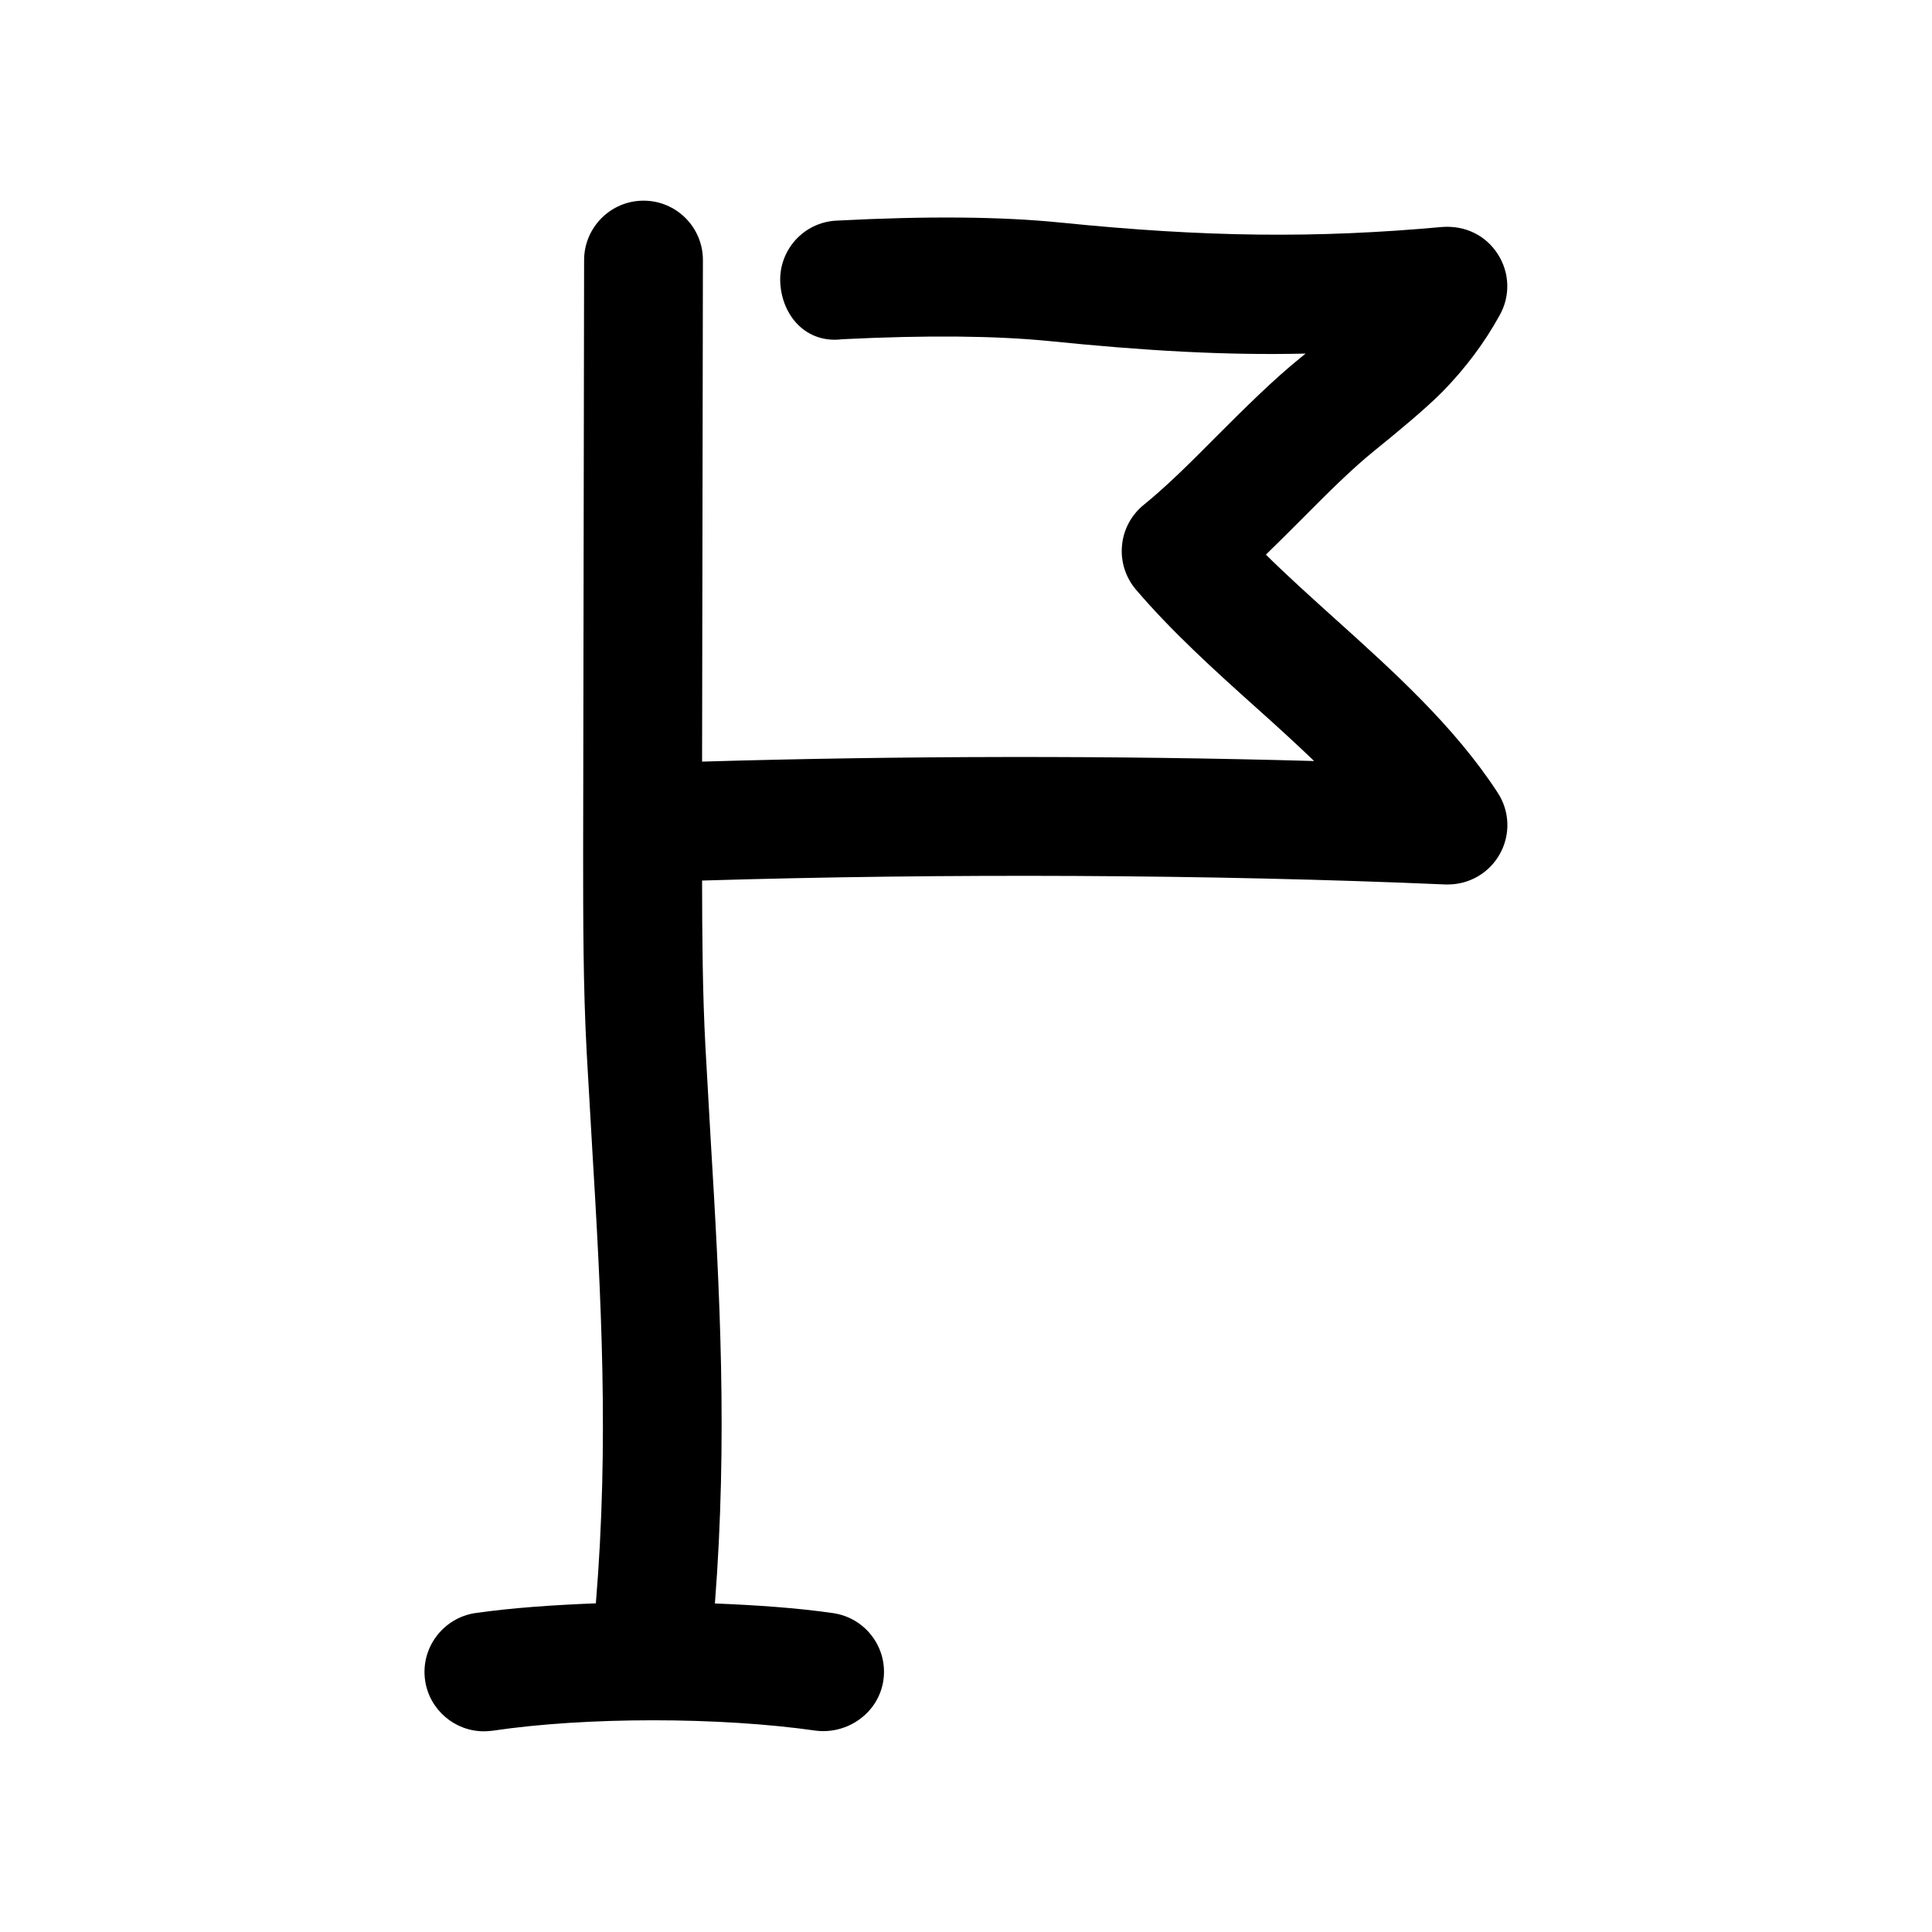 <?xml version="1.0" encoding="UTF-8"?>
<!-- Uploaded to: SVG Repo, www.svgrepo.com, Generator: SVG Repo Mixer Tools -->
<svg fill="#000000" width="800px" height="800px" version="1.1" viewBox="144 144 512 512" xmlns="http://www.w3.org/2000/svg">
 <path d="m269.95 571.48c-8.566 1.289-14.547 9.289-13.289 17.887 1.164 7.809 7.902 13.445 15.555 13.445 0.754 0 1.543-0.062 2.332-0.156 24.781-3.684 60.047-3.684 85.773 0 8.344 0.977 16.531-4.723 17.789-13.383 1.227-8.598-4.754-16.562-13.383-17.789-9.605-1.387-20.34-2.109-31.27-2.551 3.402-43.738 1.324-82.5-1.133-123.18l-1.383-24.441c-0.758-14.266-0.852-28.75-0.883-43.957 63.605-1.922 134.64-1.668 196.99 1.039h0.66c5.668 0 10.895-3.023 13.699-7.965 2.93-5.133 2.738-11.461-0.535-16.406-11.461-17.57-27.52-32.023-43.074-46.035-6.422-5.793-12.625-11.367-18.324-17.004 3.148-3.055 6.266-6.172 9.445-9.352 6.519-6.551 13.035-13.129 19.43-18.293 5.039-4.062 13.383-10.926 17.918-15.523 5.953-6.078 11.117-12.91 15.176-20.309 2.867-5.102 2.644-11.336-0.566-16.246-3.18-4.879-8.5-7.527-14.641-7.117-33.441 3.055-62.789 2.738-101.2-1.164-15.746-1.582-35.207-1.77-59.359-0.512-8.691 0.41-15.367 7.84-14.895 16.5s6.801 16.184 16.5 14.926c22.547-1.102 40.367-0.914 54.602 0.473 25.285 2.582 46.887 3.84 68.109 3.336-0.473 0.41-0.914 0.754-1.387 1.133-7.242 5.856-14.641 13.227-22.012 20.594-6.516 6.551-13.035 13.133-19.488 18.359-3.277 2.644-5.387 6.551-5.762 10.77-0.41 4.25 0.941 8.438 3.684 11.684 9.508 11.148 20.781 21.348 31.738 31.172 5.352 4.785 10.578 9.539 15.492 14.266-53.215-1.512-110.11-1.387-162.2 0.156l0.219-132.88c0.031-8.691-7.023-15.777-15.711-15.777h-0.031c-8.66 0-15.711 7.055-15.742 15.711l-0.254 157.32c0 17.602 0 35.203 0.945 52.773l1.418 24.656c2.426 40.336 4.535 78.656 1.008 121.26-11.273 0.438-22.293 1.195-31.961 2.582z"/>
</svg>